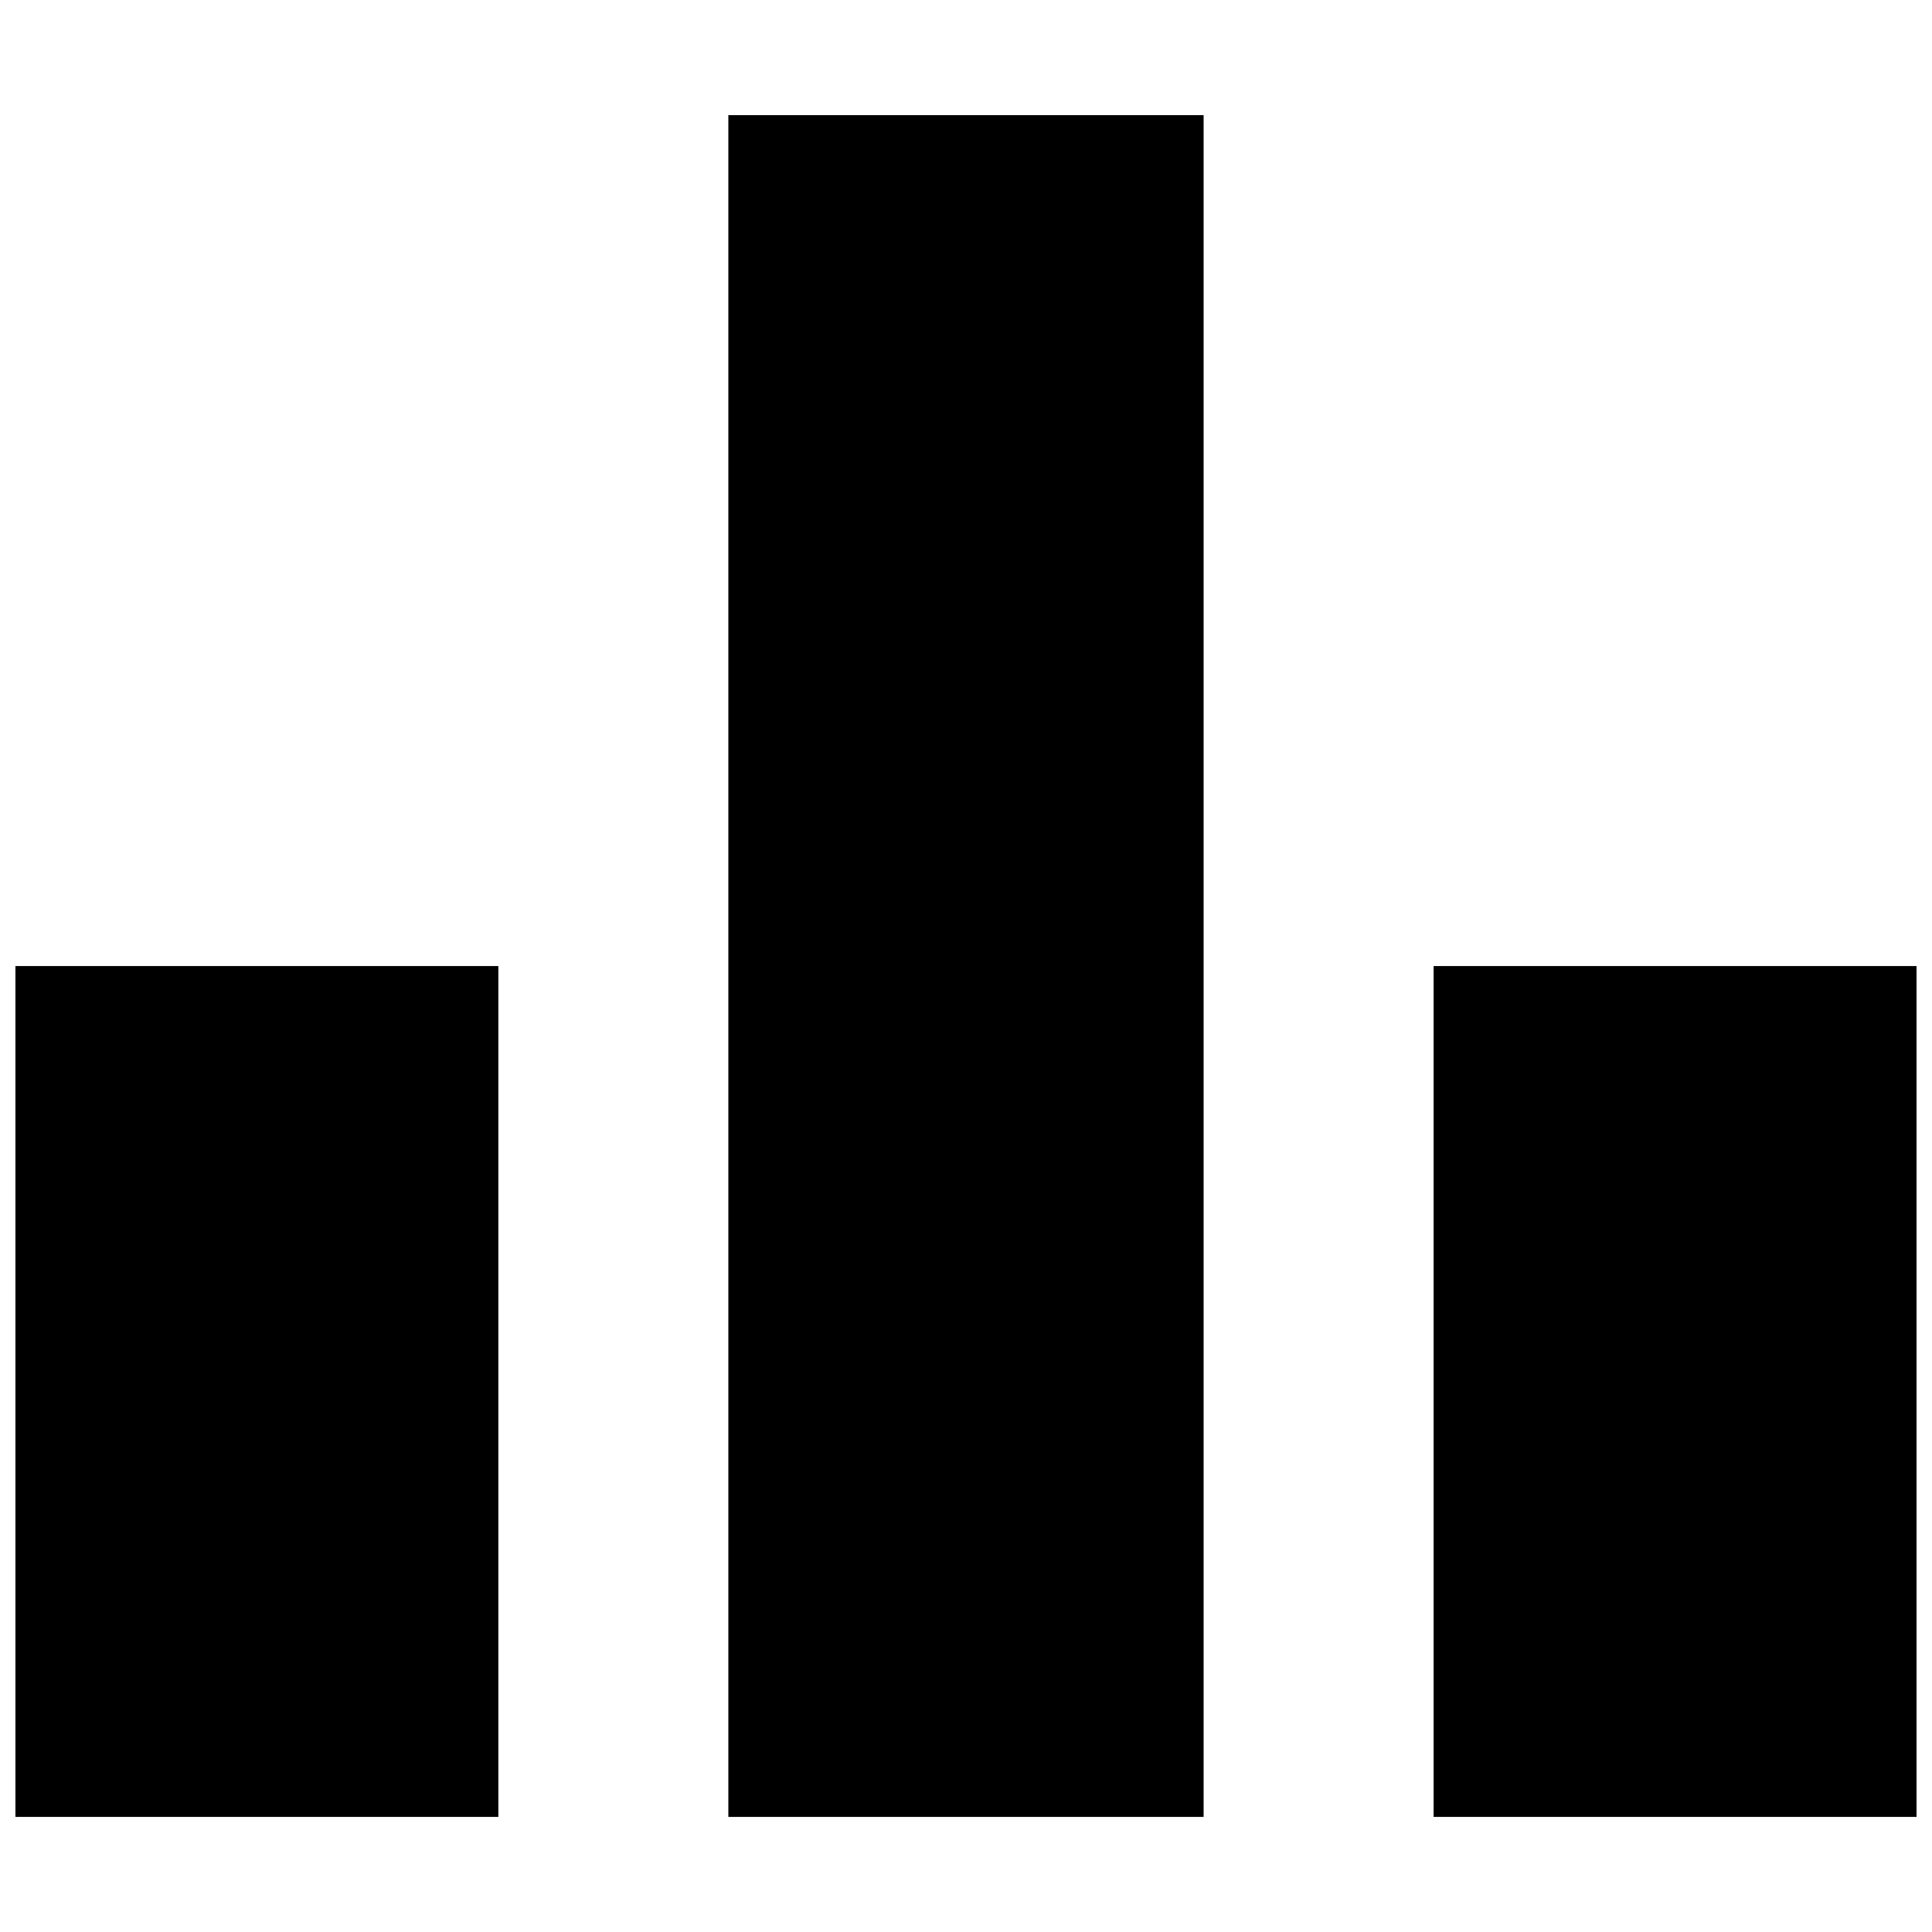 <?xml version="1.0" encoding="UTF-8"?>
<!-- Uploaded to: ICON Repo, www.iconrepo.com, Generator: ICON Repo Mixer Tools -->
<svg width="800px" height="800px" version="1.1" viewBox="144 144 512 512" xmlns="http://www.w3.org/2000/svg">
 <defs>
  <clipPath id="b">
   <path d="m148.09 400h128.91v226h-128.91z"/>
  </clipPath>
  <clipPath id="a">
   <path d="m523 400h128.9v226h-128.9z"/>
  </clipPath>
 </defs>
 <path d="m337.02 400v225.5h125.95v-450.99h-125.95z"/>
 <g clip-path="url(#b)">
  <path d="m148.09 512.75v112.75h127.98v-225.49h-127.98z"/>
 </g>
 <g clip-path="url(#a)">
  <path d="m523.92 512.75v112.75h127.98v-225.49h-127.98z"/>
 </g>
</svg>